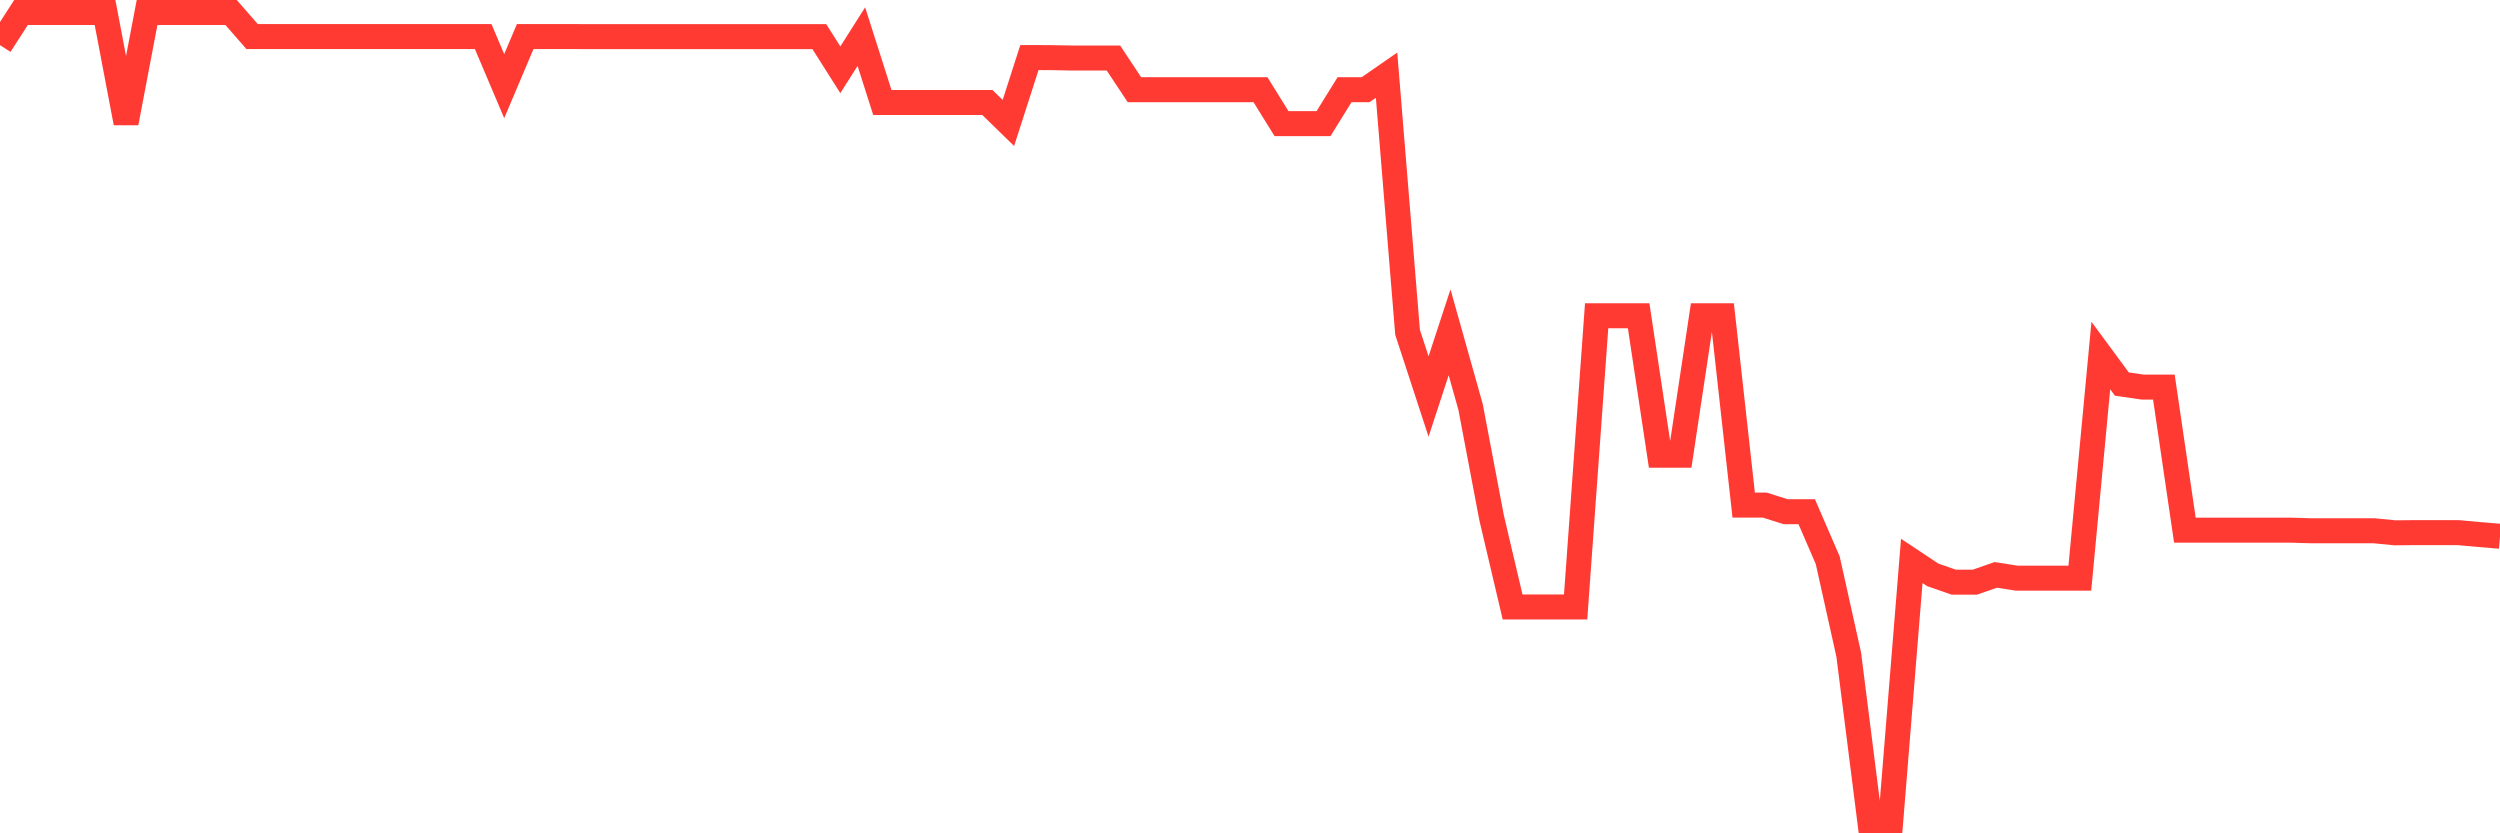 <svg
  xmlns="http://www.w3.org/2000/svg"
  xmlns:xlink="http://www.w3.org/1999/xlink"
  width="120"
  height="40"
  viewBox="0 0 120 40"
  preserveAspectRatio="none"
>
  <polyline
    points="0,2.166 1.008,0.6 2.017,0.6 3.025,0.6 4.034,0.6 5.042,0.6 6.05,5.902 7.059,0.6 8.067,0.6 9.076,0.6 10.084,0.6 11.092,0.6 12.101,1.755 13.109,1.755 14.118,1.755 15.126,1.755 16.134,1.755 17.143,1.755 18.151,1.755 19.16,1.755 20.168,1.755 21.176,1.755 22.185,1.755 23.193,1.755 24.202,4.135 25.21,1.755 26.218,1.755 27.227,1.755 28.235,1.758 29.244,1.758 30.252,1.758 31.261,1.758 32.269,1.758 33.277,1.758 34.286,1.758 35.294,1.758 36.303,1.758 37.311,1.758 38.319,1.758 39.328,1.758 40.336,3.35 41.345,1.758 42.353,4.919 43.361,4.919 44.37,4.919 45.378,4.919 46.387,4.919 47.395,4.919 48.403,5.902 49.412,2.763 50.42,2.766 51.429,2.785 52.437,2.785 53.445,2.785 54.454,4.307 55.462,4.307 56.471,4.307 57.479,4.307 58.487,4.307 59.496,4.307 60.504,4.307 61.513,5.934 62.521,5.934 63.529,5.934 64.538,4.307 65.546,4.307 66.555,3.608 67.563,15.95 68.571,19.032 69.58,15.95 70.588,19.536 71.597,24.854 72.605,29.135 73.613,29.135 74.622,29.135 75.63,29.135 76.639,15.156 77.647,15.156 78.655,15.156 79.664,21.852 80.672,21.852 81.681,15.156 82.689,15.156 83.697,24.244 84.706,24.244 85.714,24.563 86.723,24.563 87.731,26.892 88.739,31.422 89.748,39.4 90.756,39.4 91.765,26.924 92.773,27.594 93.782,27.945 94.79,27.945 95.798,27.594 96.807,27.753 97.815,27.753 98.824,27.753 99.832,27.753 100.84,17.067 101.849,18.435 102.857,18.582 103.866,18.582 104.874,25.447 105.882,25.447 106.891,25.447 107.899,25.447 108.908,25.447 109.916,25.447 110.924,25.476 111.933,25.476 112.941,25.476 113.95,25.476 114.958,25.575 115.966,25.565 116.975,25.565 117.983,25.565 118.992,25.657 120,25.74"
    fill="none"
    stroke="#ff3a33"
    stroke-width="1.2"
  >
  </polyline>
</svg>